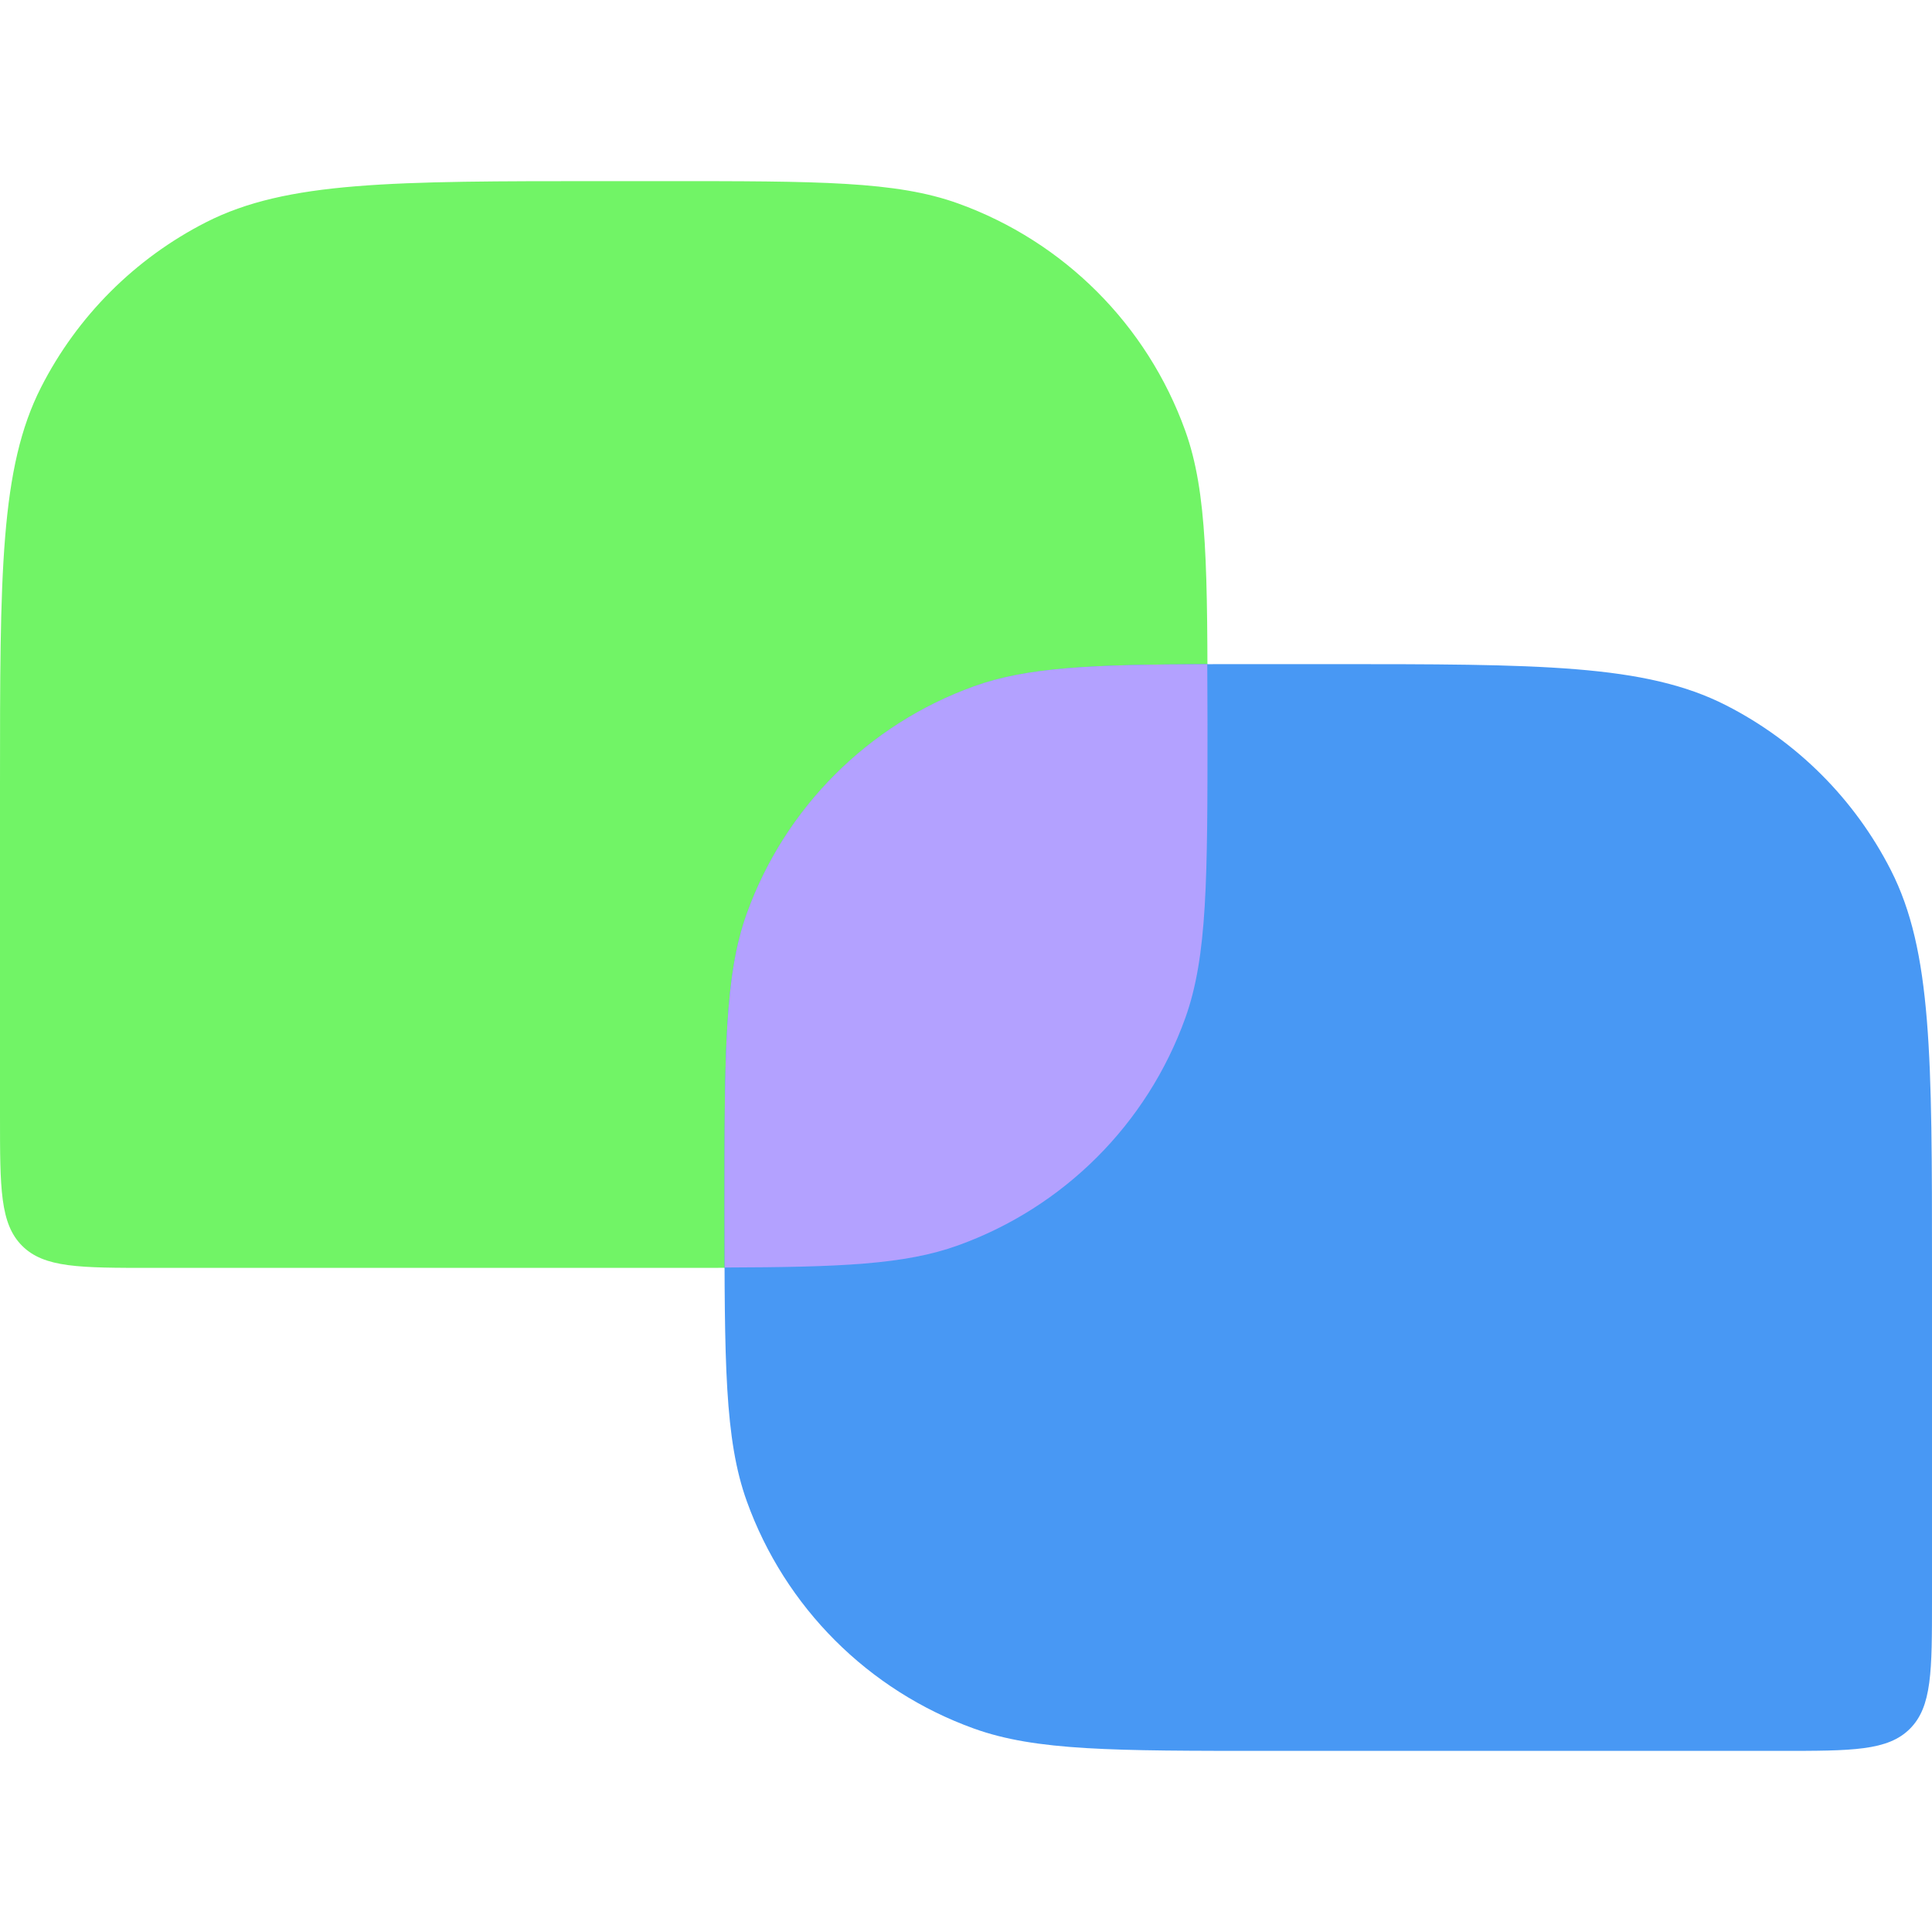 <svg width="32" height="32" viewBox="0 0 32 32" fill="none" xmlns="http://www.w3.org/2000/svg">
<path d="M20 12C20 9.439 20 8.159 19.631 7.133C19 5.38 17.62 4 15.867 3.369C14.841 3 13.56 3 11 3H10C6.5 3 4.75 3 3.413 3.681C2.237 4.28 1.28 5.237 0.681 6.413C0 7.75 0 9.5 0 13V18.5C0 19.678 0 20.268 0.366 20.634C0.732 21 1.321 21 2.5 21H11C13.56 21 14.841 21 15.867 20.631C17.62 20 19 18.62 19.631 16.867C20 15.841 20 14.56 20 12V12Z" fill="#71F466"/>
<path d="M12 20C12 17.44 12 16.159 12.37 15.133C13.001 13.38 14.38 12.001 16.133 11.37C17.159 11 18.439 11 21 11H22C25.5 11 27.25 11 28.587 11.681C29.764 12.281 30.72 13.237 31.319 14.413C32 15.75 32 17.5 32 21V26.5C32 27.679 32 28.268 31.634 28.634C31.268 29 30.678 29 29.5 29H21C18.439 29 17.159 29 16.133 28.631C14.38 28 13.001 26.62 12.37 24.867C12 23.841 12 22.561 12 20V20Z" fill="#4898F4"/>
<path d="M20 11.998C20 14.558 20 15.838 19.631 16.865C19 18.617 17.62 19.997 15.867 20.628C14.985 20.946 13.914 20.988 12.003 20.994C12.002 20.685 12 20.353 12 19.998C12 17.437 12 16.157 12.369 15.13C13 13.378 14.38 11.998 16.133 11.367C17.015 11.049 18.086 11.007 19.996 11.001C19.997 11.31 20 11.641 20 11.998Z" fill="#B3A1FF"/>
</svg>
